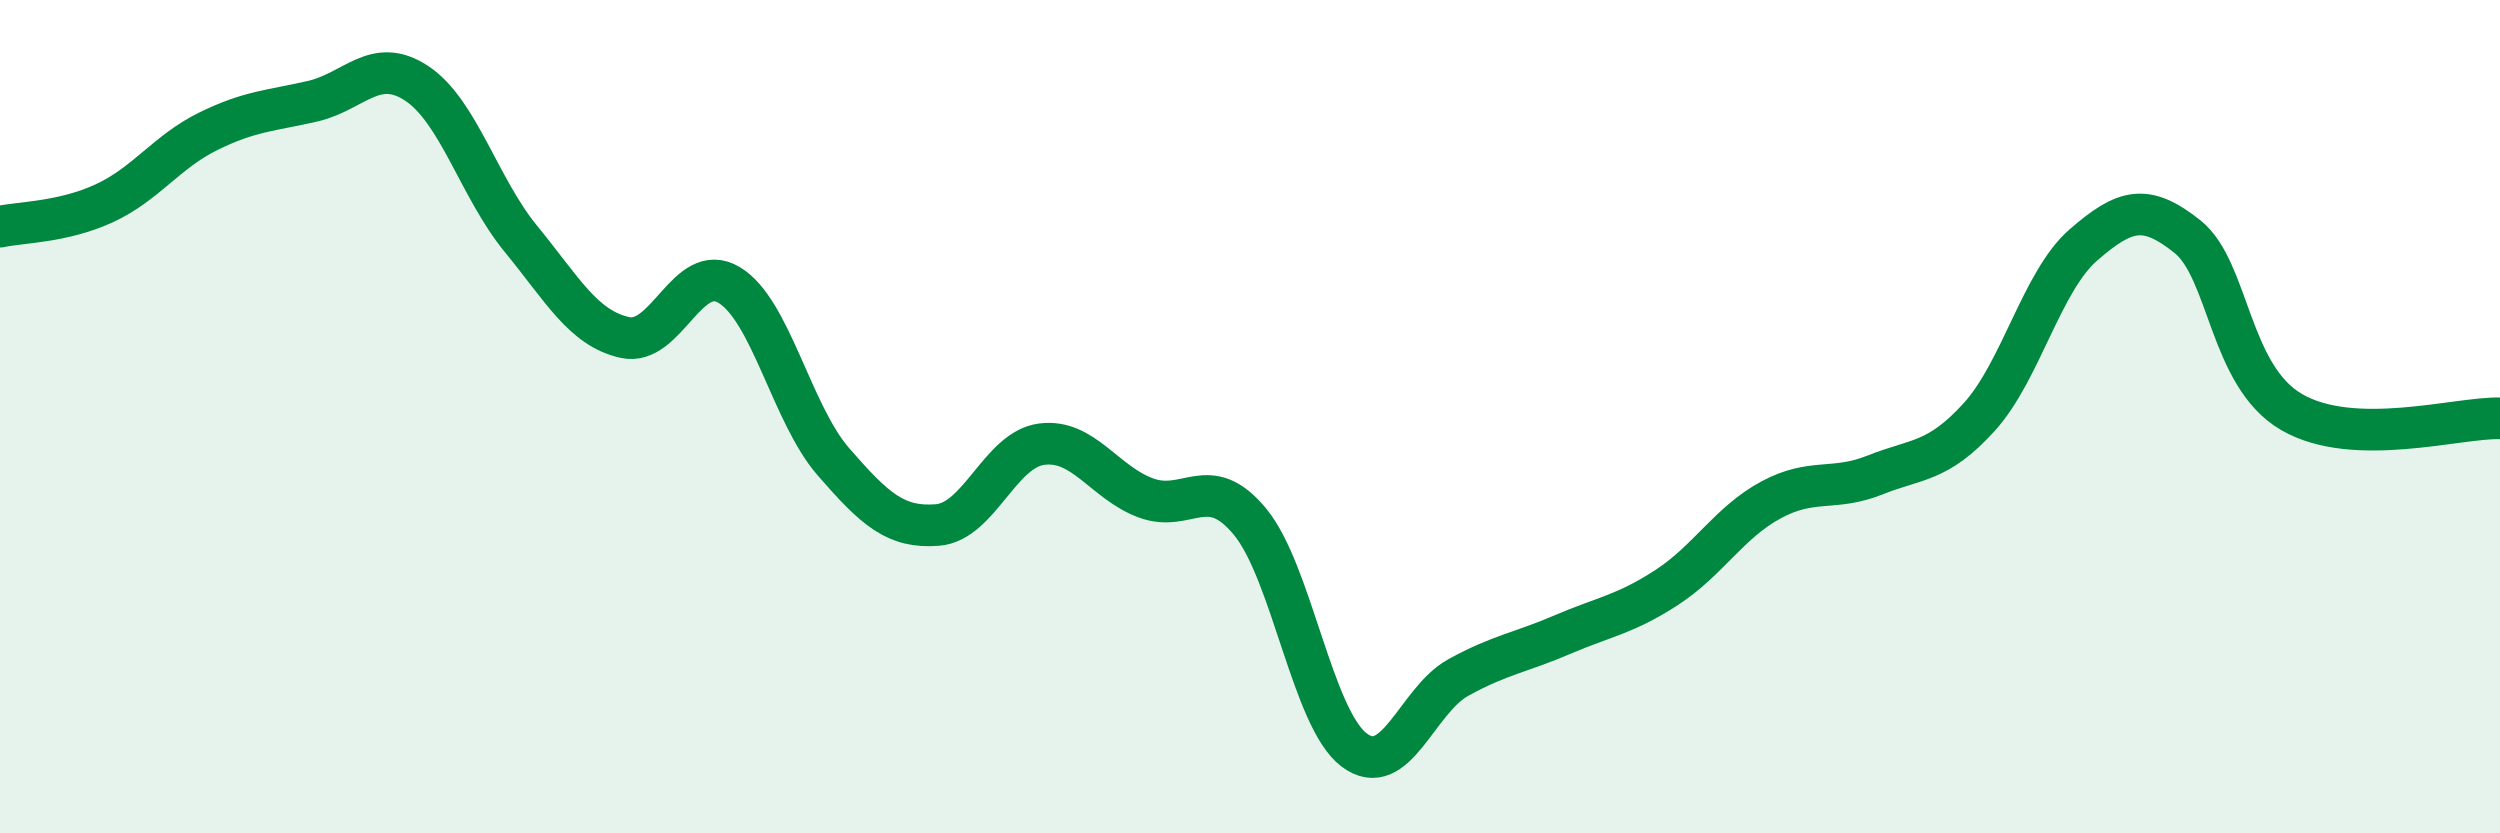 
    <svg width="60" height="20" viewBox="0 0 60 20" xmlns="http://www.w3.org/2000/svg">
      <path
        d="M 0,5.44 C 0.5,5.33 1.5,5.34 2.5,4.88 C 3.5,4.42 4,3.64 5,3.15 C 6,2.66 6.5,2.66 7.5,2.43 C 8.5,2.2 9,1.34 10,2 C 11,2.66 11.5,4.51 12.5,5.73 C 13.5,6.95 14,7.88 15,8.1 C 16,8.32 16.5,6.24 17.5,6.84 C 18.5,7.44 19,9.93 20,11.08 C 21,12.23 21.5,12.68 22.5,12.6 C 23.5,12.52 24,10.79 25,10.66 C 26,10.53 26.5,11.58 27.5,11.95 C 28.5,12.32 29,11.31 30,12.52 C 31,13.73 31.5,17.25 32.5,18 C 33.5,18.75 34,16.81 35,16.26 C 36,15.71 36.5,15.66 37.5,15.23 C 38.5,14.8 39,14.75 40,14.1 C 41,13.45 41.5,12.54 42.5,12 C 43.5,11.46 44,11.8 45,11.4 C 46,11 46.5,11.11 47.5,10.01 C 48.5,8.91 49,6.75 50,5.88 C 51,5.01 51.5,4.88 52.5,5.68 C 53.5,6.48 53.5,9.02 55,9.89 C 56.5,10.76 59,10.01 60,10.04L60 20L0 20Z"
        fill="#008740"
        opacity="0.1"
        stroke-linecap="round"
        stroke-linejoin="round"
      />
      <path
        d="M 0,5.44 C 0.5,5.33 1.5,5.34 2.5,4.88 C 3.5,4.42 4,3.64 5,3.15 C 6,2.66 6.5,2.66 7.5,2.43 C 8.5,2.2 9,1.34 10,2 C 11,2.66 11.5,4.51 12.5,5.73 C 13.5,6.95 14,7.88 15,8.1 C 16,8.32 16.5,6.24 17.5,6.84 C 18.5,7.44 19,9.93 20,11.08 C 21,12.23 21.5,12.68 22.5,12.6 C 23.5,12.52 24,10.79 25,10.66 C 26,10.53 26.5,11.58 27.5,11.95 C 28.5,12.32 29,11.31 30,12.52 C 31,13.73 31.5,17.25 32.5,18 C 33.5,18.75 34,16.81 35,16.26 C 36,15.71 36.5,15.66 37.5,15.23 C 38.5,14.8 39,14.75 40,14.1 C 41,13.45 41.5,12.54 42.5,12 C 43.5,11.46 44,11.8 45,11.4 C 46,11 46.5,11.11 47.5,10.01 C 48.5,8.91 49,6.75 50,5.88 C 51,5.01 51.5,4.88 52.5,5.68 C 53.5,6.48 53.5,9.02 55,9.89 C 56.5,10.76 59,10.01 60,10.04"
        stroke="#008740"
        stroke-width="1"
        fill="none"
        stroke-linecap="round"
        stroke-linejoin="round"
      />
    </svg>
  